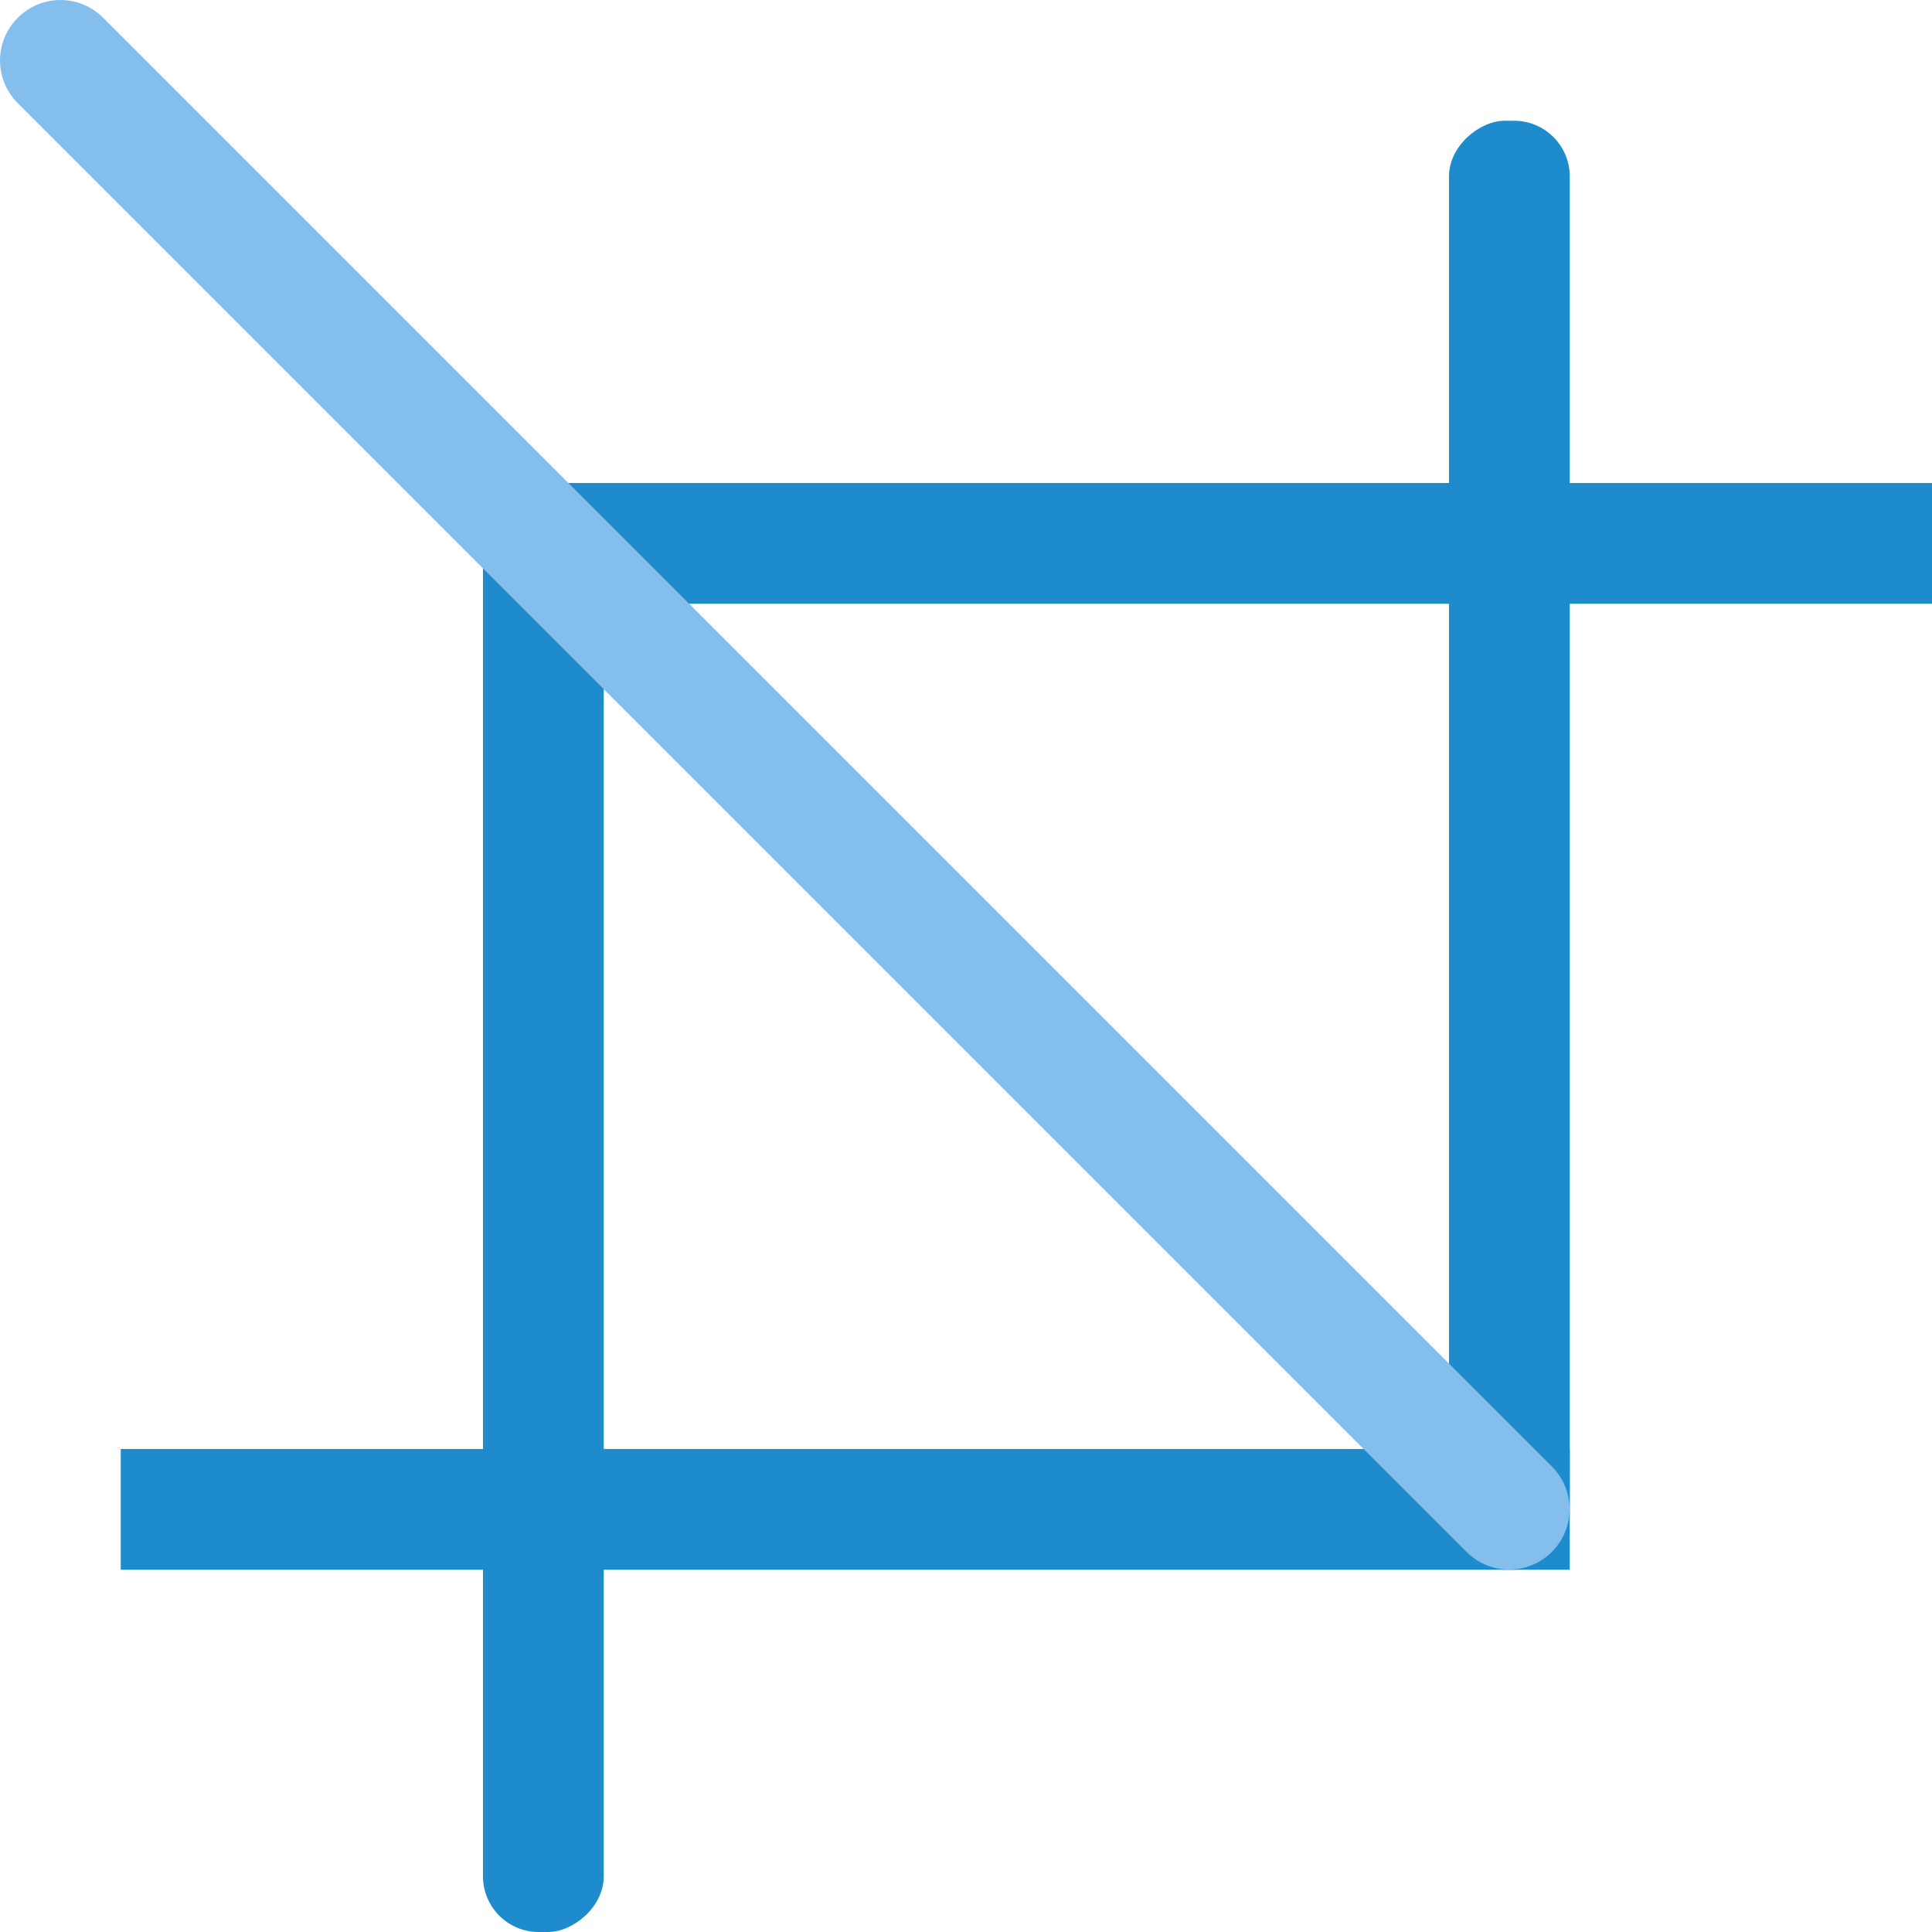 <svg viewBox="0 0 16 16" xmlns="http://www.w3.org/2000/svg">/&amp;gt;<g fill="#1e8bcd" transform="translate(-1)"><rect height="1" rx="0" ry=".5" width="12" x="5" y="4"/><rect height="1" ry=".461" transform="rotate(90)" width="12" x="4" y="-6"/></g><g fill="#1e8bcd" transform="matrix(-1 0 0 -1 18 17)"><rect height="1" rx="0" ry=".474" width="12" x="5" y="4"/><rect height="1" ry=".461" transform="rotate(90)" width="12" x="4" y="-6"/></g><path d="m0 .208c.277 0 .5.223.5.5v16.97c0 .277-.223.5-.5.5s-.5-.223-.5-.5v-16.97c0-.277.223-.5.5-.5z" fill="#83beec" transform="matrix(.707 -.707 .707 .707 0 0)"/></svg>